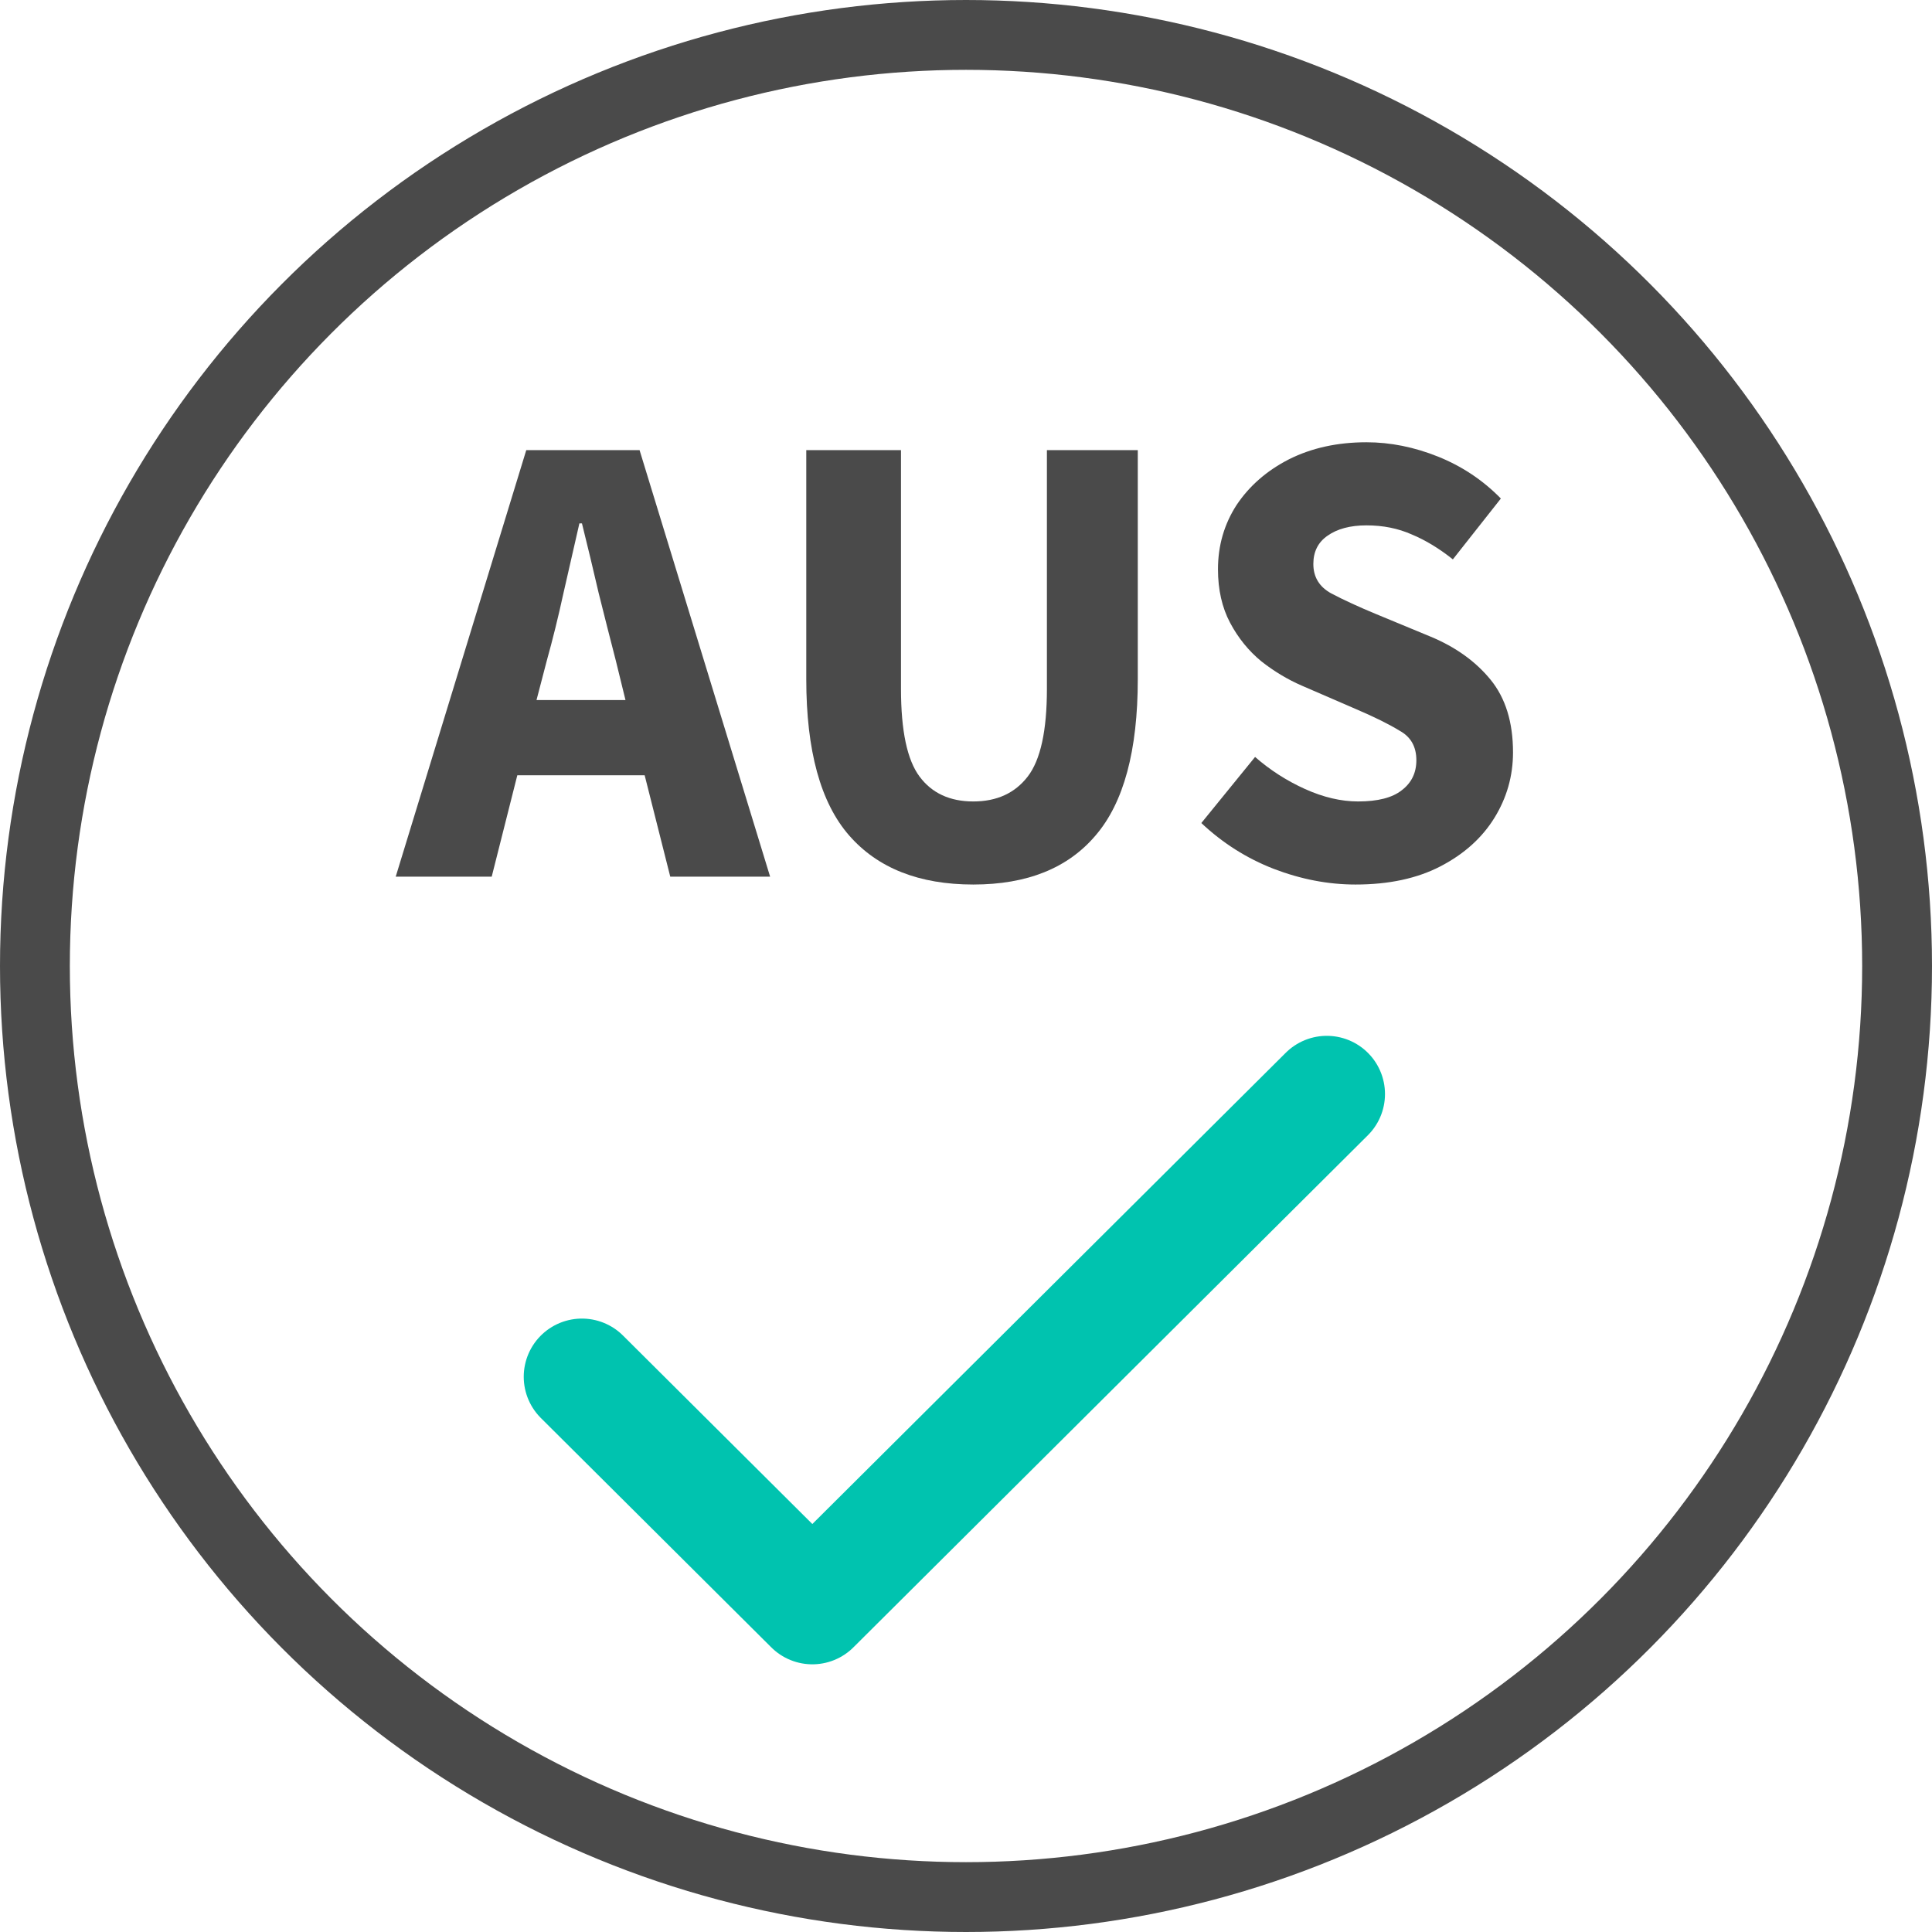 <?xml version="1.0" encoding="UTF-8"?>
<svg xmlns="http://www.w3.org/2000/svg" width="83" height="83" viewBox="0 0 83 83" fill="none">
  <path d="M25 59.147L34.899 69L57 47" stroke="#00C3AF" stroke-width="5" stroke-linecap="round" stroke-linejoin="round"></path>
  <circle cx="41.5" cy="41.5" r="40" stroke="#4A4A4A" stroke-width="3"></circle>
  <path d="M23.489 28.388L23.049 30.074H26.871L26.458 28.388C26.22 27.469 25.973 26.495 25.716 25.465C25.478 24.434 25.239 23.441 25.001 22.485H24.891C24.671 23.46 24.442 24.462 24.204 25.493C23.984 26.504 23.745 27.469 23.489 28.388ZM17 37.663L22.609 19.337H27.476L33.085 37.663H28.795L27.695 33.306H22.224L21.124 37.663H17Z" fill="#4A4A4A"></path>
  <path d="M41.814 38C39.486 38 37.708 37.297 36.48 35.892C35.252 34.487 34.638 32.248 34.638 29.175V19.337H38.707V29.596C38.707 31.395 38.973 32.65 39.505 33.362C40.036 34.075 40.806 34.431 41.814 34.431C42.822 34.431 43.601 34.075 44.151 33.362C44.701 32.65 44.976 31.395 44.976 29.596V19.337H48.88V29.175C48.88 32.248 48.276 34.487 47.066 35.892C45.874 37.297 44.124 38 41.814 38Z" fill="#4A4A4A"></path>
  <path d="M58.236 38C57.063 38 55.89 37.775 54.717 37.325C53.562 36.876 52.526 36.22 51.61 35.358L53.919 32.519C54.561 33.081 55.276 33.54 56.064 33.897C56.852 34.252 57.613 34.431 58.346 34.431C59.189 34.431 59.813 34.271 60.216 33.953C60.638 33.634 60.848 33.203 60.848 32.66C60.848 32.079 60.61 31.657 60.133 31.395C59.675 31.114 59.052 30.805 58.264 30.468L55.927 29.456C55.322 29.193 54.744 28.847 54.194 28.416C53.645 27.966 53.196 27.413 52.847 26.757C52.499 26.102 52.325 25.333 52.325 24.453C52.325 23.441 52.591 22.523 53.122 21.698C53.672 20.874 54.424 20.218 55.377 19.731C56.348 19.244 57.457 19 58.704 19C59.73 19 60.757 19.206 61.783 19.618C62.81 20.031 63.708 20.63 64.478 21.417L62.416 24.031C61.829 23.563 61.242 23.207 60.656 22.963C60.069 22.701 59.419 22.57 58.704 22.57C58.007 22.57 57.448 22.719 57.026 23.019C56.623 23.3 56.422 23.703 56.422 24.228C56.422 24.79 56.678 25.212 57.191 25.493C57.723 25.774 58.374 26.073 59.144 26.392L61.453 27.348C62.535 27.797 63.396 28.416 64.038 29.203C64.679 29.99 65 31.03 65 32.322C65 33.334 64.734 34.271 64.203 35.133C63.671 35.995 62.901 36.688 61.893 37.213C60.885 37.738 59.666 38 58.236 38Z" fill="#4A4A4A"></path>
</svg>
